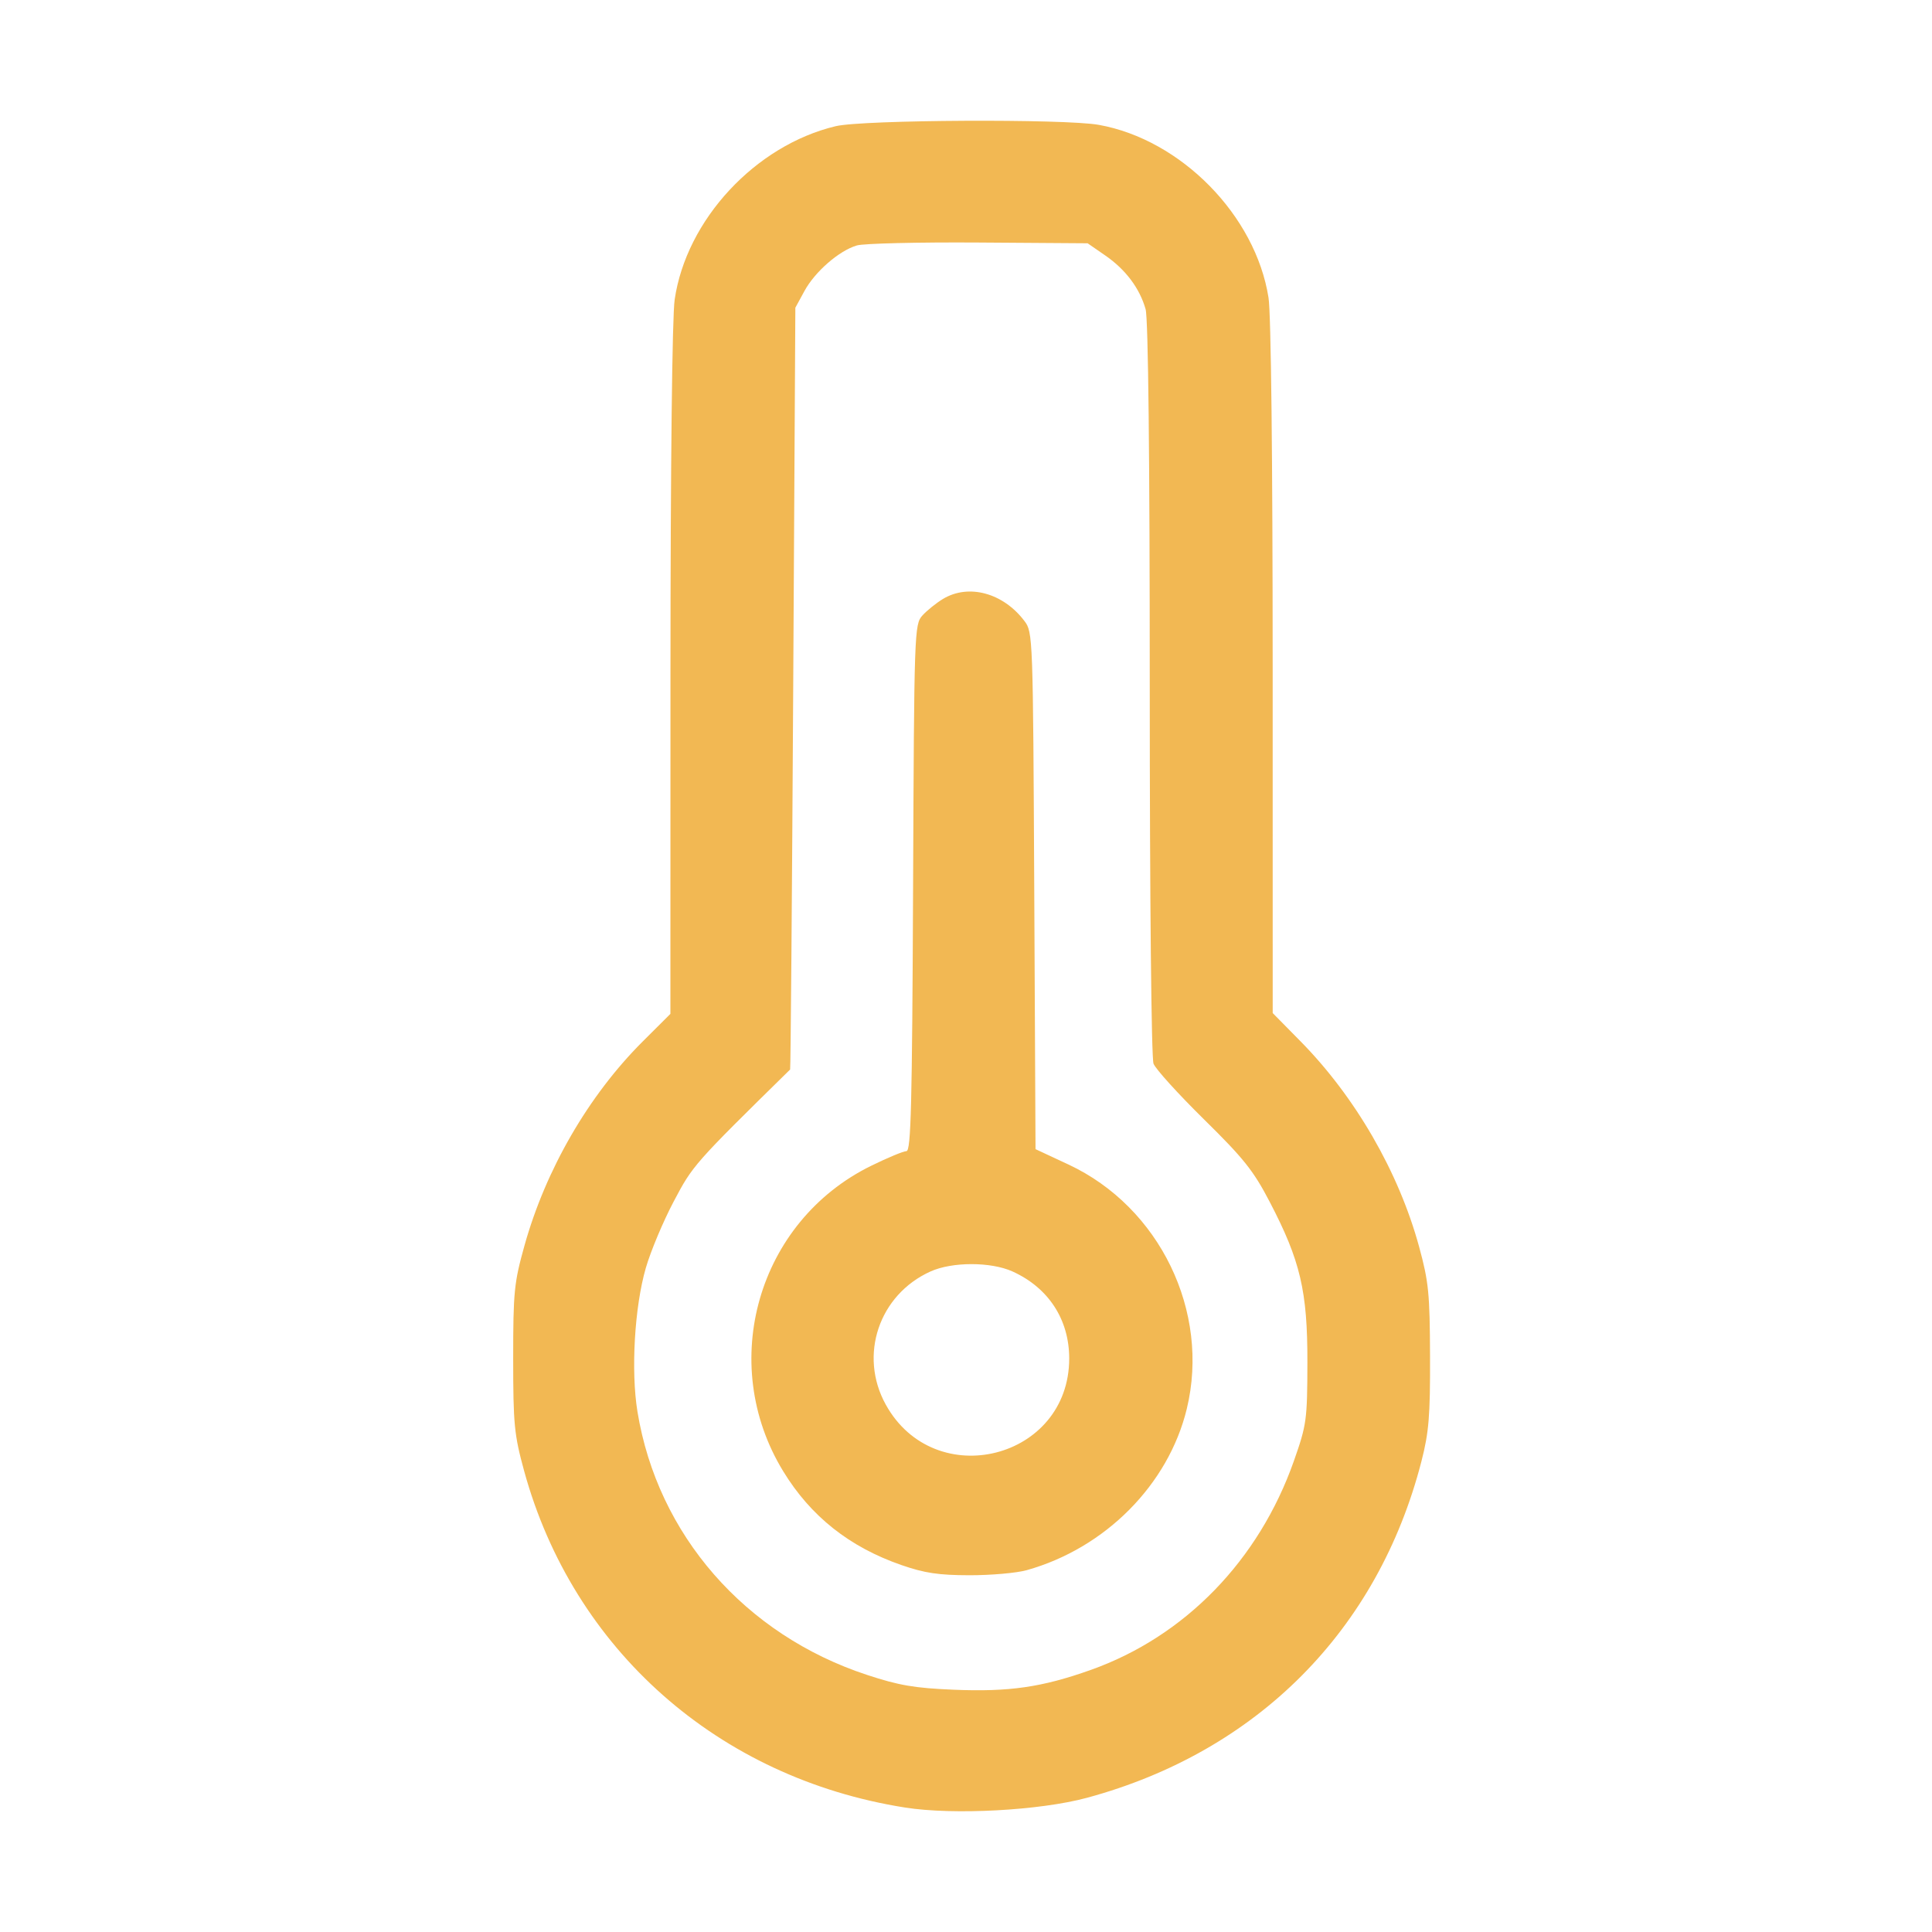 <?xml version="1.0" encoding="UTF-8"?>
<svg xmlns="http://www.w3.org/2000/svg" width="64" height="64" viewBox="0 0 64 64" fill="none">
  <path fill-rule="evenodd" clip-rule="evenodd" d="M27.684 4.18C25.024 4.814 22.734 7.28 22.349 9.926C22.267 10.489 22.212 15.367 22.21 22.223L22.208 33.586L21.291 34.5C19.495 36.292 18.078 38.739 17.372 41.268C17.03 42.493 17 42.797 17 45.002C17 47.181 17.034 47.525 17.361 48.721C18.983 54.645 23.796 58.9 29.98 59.877C31.587 60.131 34.449 59.977 36.012 59.553C41.65 58.024 45.645 54.004 47.086 48.412C47.334 47.447 47.379 46.906 47.372 44.935C47.365 42.851 47.327 42.462 47.009 41.297C46.332 38.821 44.897 36.336 43.076 34.489L42.16 33.559L42.159 22.143C42.158 15.134 42.105 10.391 42.021 9.859C41.591 7.136 39.125 4.625 36.4 4.136C35.266 3.932 28.582 3.966 27.684 4.18ZM36.615 8.464C37.288 8.929 37.754 9.55 37.95 10.244C38.037 10.551 38.087 15.13 38.087 22.821C38.088 29.807 38.14 35.051 38.212 35.236C38.28 35.413 39.032 36.242 39.882 37.079C41.196 38.371 41.524 38.782 42.059 39.81C43.078 41.763 43.314 42.77 43.309 45.135C43.305 47.043 43.284 47.194 42.862 48.395C41.703 51.688 39.253 54.209 36.132 55.319C34.515 55.894 33.423 56.051 31.585 55.974C30.296 55.92 29.78 55.832 28.723 55.484C24.673 54.153 21.783 50.84 21.117 46.765C20.896 45.413 21.019 43.295 21.394 42.001C21.553 41.451 21.968 40.461 22.317 39.801C22.949 38.602 22.987 38.559 26.174 35.429C26.191 35.413 26.236 29.728 26.276 22.796L26.347 10.193L26.649 9.639C26.997 8.999 27.795 8.305 28.383 8.131C28.607 8.064 30.419 8.021 32.41 8.034L36.029 8.059L36.615 8.464ZM31.233 19.843C31.01 19.979 30.704 20.225 30.555 20.39C30.29 20.683 30.282 20.905 30.247 29.412C30.216 36.609 30.178 38.133 30.027 38.133C29.927 38.133 29.398 38.353 28.853 38.621C25.102 40.465 23.754 45.15 25.944 48.736C26.854 50.228 28.139 51.248 29.862 51.845C30.628 52.111 31.091 52.18 32.116 52.182C32.825 52.183 33.678 52.108 34.012 52.014C36.617 51.284 38.706 49.178 39.314 46.669C40.094 43.449 38.417 39.988 35.392 38.575L34.303 38.067L34.261 29.508C34.22 21.064 34.216 20.943 33.936 20.572C33.231 19.638 32.082 19.328 31.233 19.843ZM33.541 42.119C34.734 42.659 35.419 43.712 35.419 45.002C35.418 48.343 30.965 49.462 29.342 46.529C28.439 44.897 29.114 42.89 30.826 42.118C31.545 41.795 32.824 41.795 33.541 42.119Z" fill="#F2B853"></path>
</svg>
